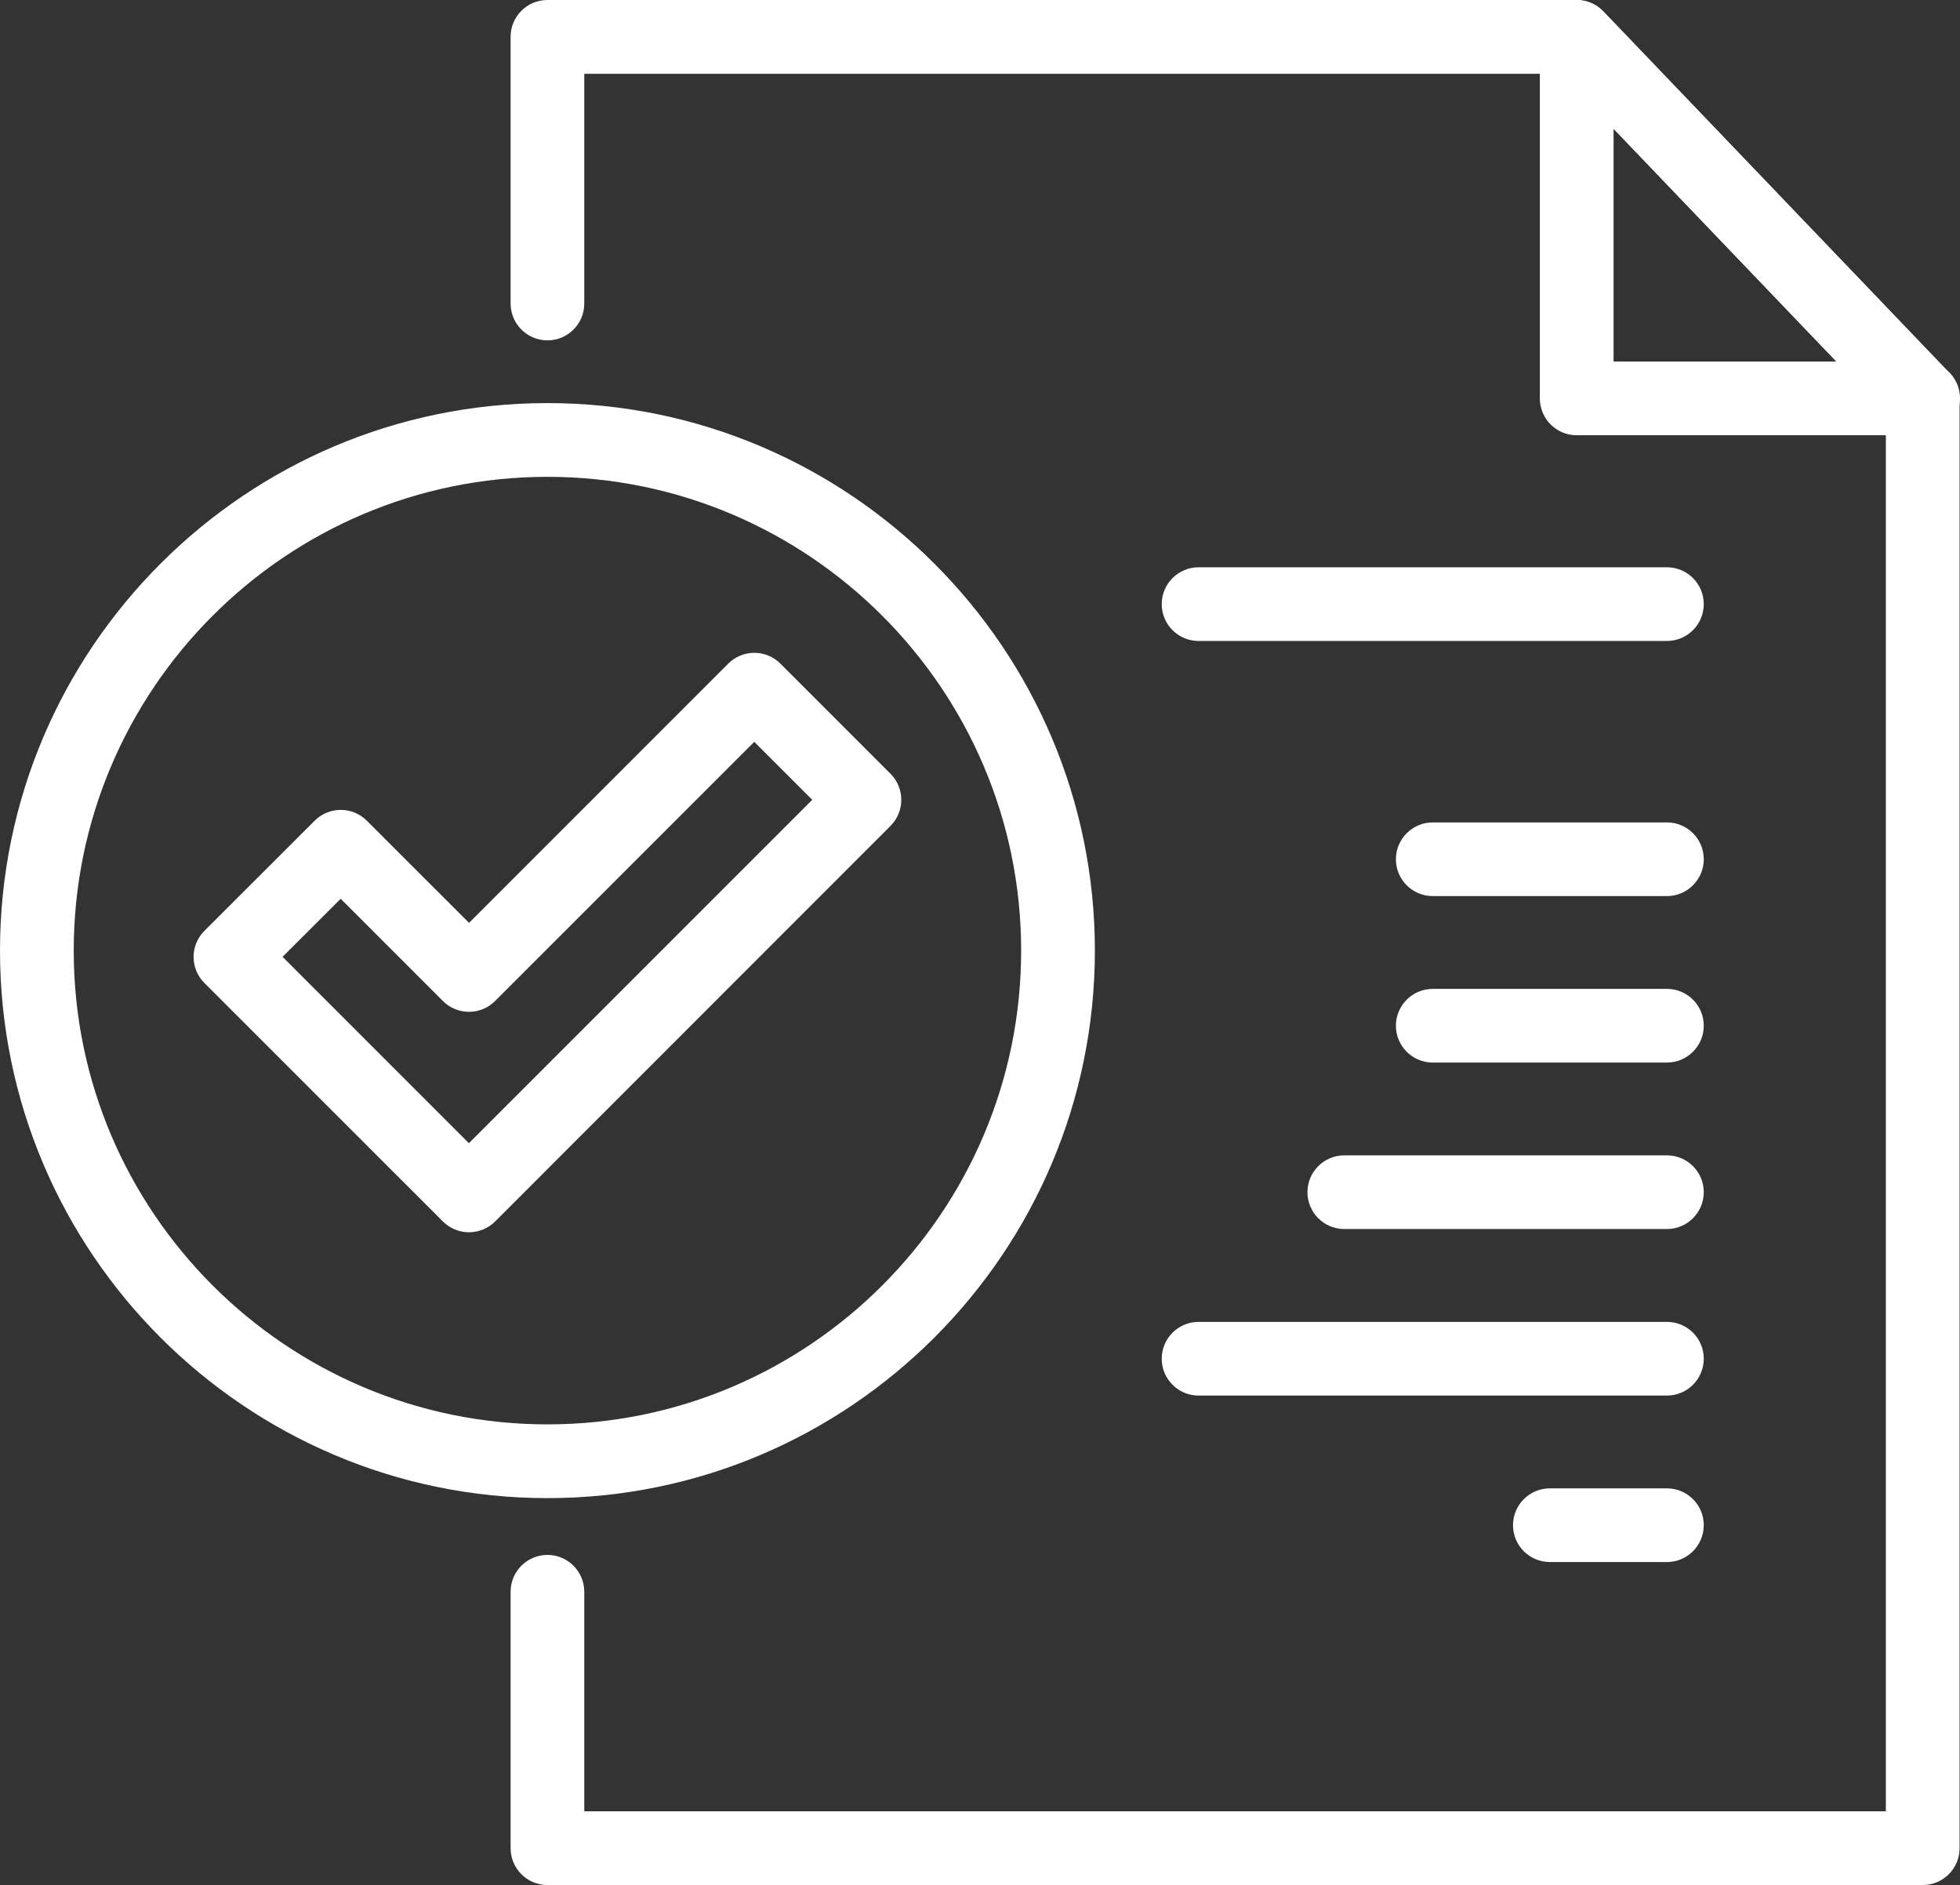 <?xml version="1.0" encoding="UTF-8"?>
<svg xmlns="http://www.w3.org/2000/svg" id="Layer_2" viewBox="0 0 327.24 314.68">
  <rect x="0" y="0" width="327.24" height="314.68" fill="#333333" stroke="none"/>
  <g id="_ëîé_1">
    <path d="M321.02,314.68H91.4c-3.4,0-6.15-2.76-6.15-6.15v-42.81c0-3.4,2.76-6.15,6.15-6.15s6.15,2.76,6.15,6.15v36.65h217.31V68.98l-54.25-56.66H97.55v38.35c0,3.4-2.76,6.15-6.15,6.15s-6.15-2.76-6.15-6.15V6.16C85.24,2.76,88,0,91.4,0h171.84c1.68,0,3.28.69,4.44,1.9l57.78,60.35c1.1,1.15,1.71,2.67,1.71,4.26v242.02c0,3.4-2.76,6.15-6.15,6.15Z" style="fill:#fff; stroke-width:0px;"></path>
    <path d="M321.08,72.66s-.04,0-.06,0h-57.78c-3.4,0-6.15-2.76-6.15-6.15V6.16c0-2.51,1.53-4.77,3.86-5.71,2.32-.94,5-.36,6.74,1.45l57.3,59.84c1.37,1.13,2.25,2.84,2.25,4.76,0,3.4-2.75,6.15-6.15,6.15ZM269.4,60.35h37.21l-37.21-38.87v38.87Z" style="fill:#fff; stroke-width:0px;"></path>
    <path d="M78.3,205.71c-1.63,0-3.2-.65-4.35-1.8l-39.83-39.82c-1.15-1.15-1.8-2.72-1.8-4.35s.65-3.2,1.81-4.35l18.41-18.39c2.4-2.4,6.3-2.4,8.7,0l17.07,17.06,43.28-43.28c2.4-2.4,6.3-2.4,8.7,0l18.39,18.39c2.4,2.4,2.4,6.3,0,8.7l-65.97,65.99c-1.15,1.17-2.72,1.84-4.37,1.85h-.03ZM47.18,159.73l31.11,31.11,57.32-57.32-9.68-9.68-43.28,43.27c-2.4,2.4-6.3,2.4-8.7,0l-17.07-17.07-9.7,9.69Z" style="fill:#fff; stroke-width:0px;"></path>
    <path d="M278.31,107h-78.2c-3.4,0-6.15-2.76-6.15-6.15s2.76-6.15,6.15-6.15h78.2c3.4,0,6.15,2.76,6.15,6.15s-2.76,6.15-6.15,6.15Z" style="fill:#fff; stroke-width:0px;"></path>
    <path d="M278.31,149.59h-39.1c-3.4,0-6.15-2.76-6.15-6.15s2.76-6.15,6.15-6.15h39.1c3.4,0,6.15,2.76,6.15,6.15s-2.76,6.15-6.15,6.15Z" style="fill:#fff; stroke-width:0px;"></path>
    <path d="M278.31,177.38h-39.1c-3.4,0-6.15-2.76-6.15-6.15s2.76-6.15,6.15-6.15h39.1c3.4,0,6.15,2.76,6.15,6.15s-2.76,6.15-6.15,6.15Z" style="fill:#fff; stroke-width:0px;"></path>
    <path d="M278.31,205.17h-53.87c-3.4,0-6.15-2.76-6.15-6.15s2.76-6.15,6.15-6.15h53.87c3.4,0,6.15,2.76,6.15,6.15s-2.76,6.15-6.15,6.15Z" style="fill:#fff; stroke-width:0px;"></path>
    <path d="M278.31,232.97h-78.2c-3.4,0-6.15-2.76-6.15-6.15s2.76-6.15,6.15-6.15h78.2c3.4,0,6.15,2.76,6.15,6.15s-2.76,6.15-6.15,6.15Z" style="fill:#fff; stroke-width:0px;"></path>
    <path d="M278.31,260.76h-19.55c-3.4,0-6.15-2.76-6.15-6.15s2.76-6.15,6.15-6.15h19.55c3.4,0,6.15,2.76,6.15,6.15s-2.76,6.15-6.15,6.15Z" style="fill:#fff; stroke-width:0px;"></path>
    <path d="M91.4,250.09C41,250.09,0,209.08,0,158.69s41-91.4,91.4-91.4,91.4,41,91.4,91.4-41,91.4-91.4,91.4ZM91.4,79.6c-43.61,0-79.09,35.48-79.09,79.09s35.48,79.09,79.09,79.09,79.09-35.48,79.09-79.09-35.48-79.09-79.09-79.09Z" style="fill:#fff; stroke-width:0px;"></path>
  </g>
</svg>
